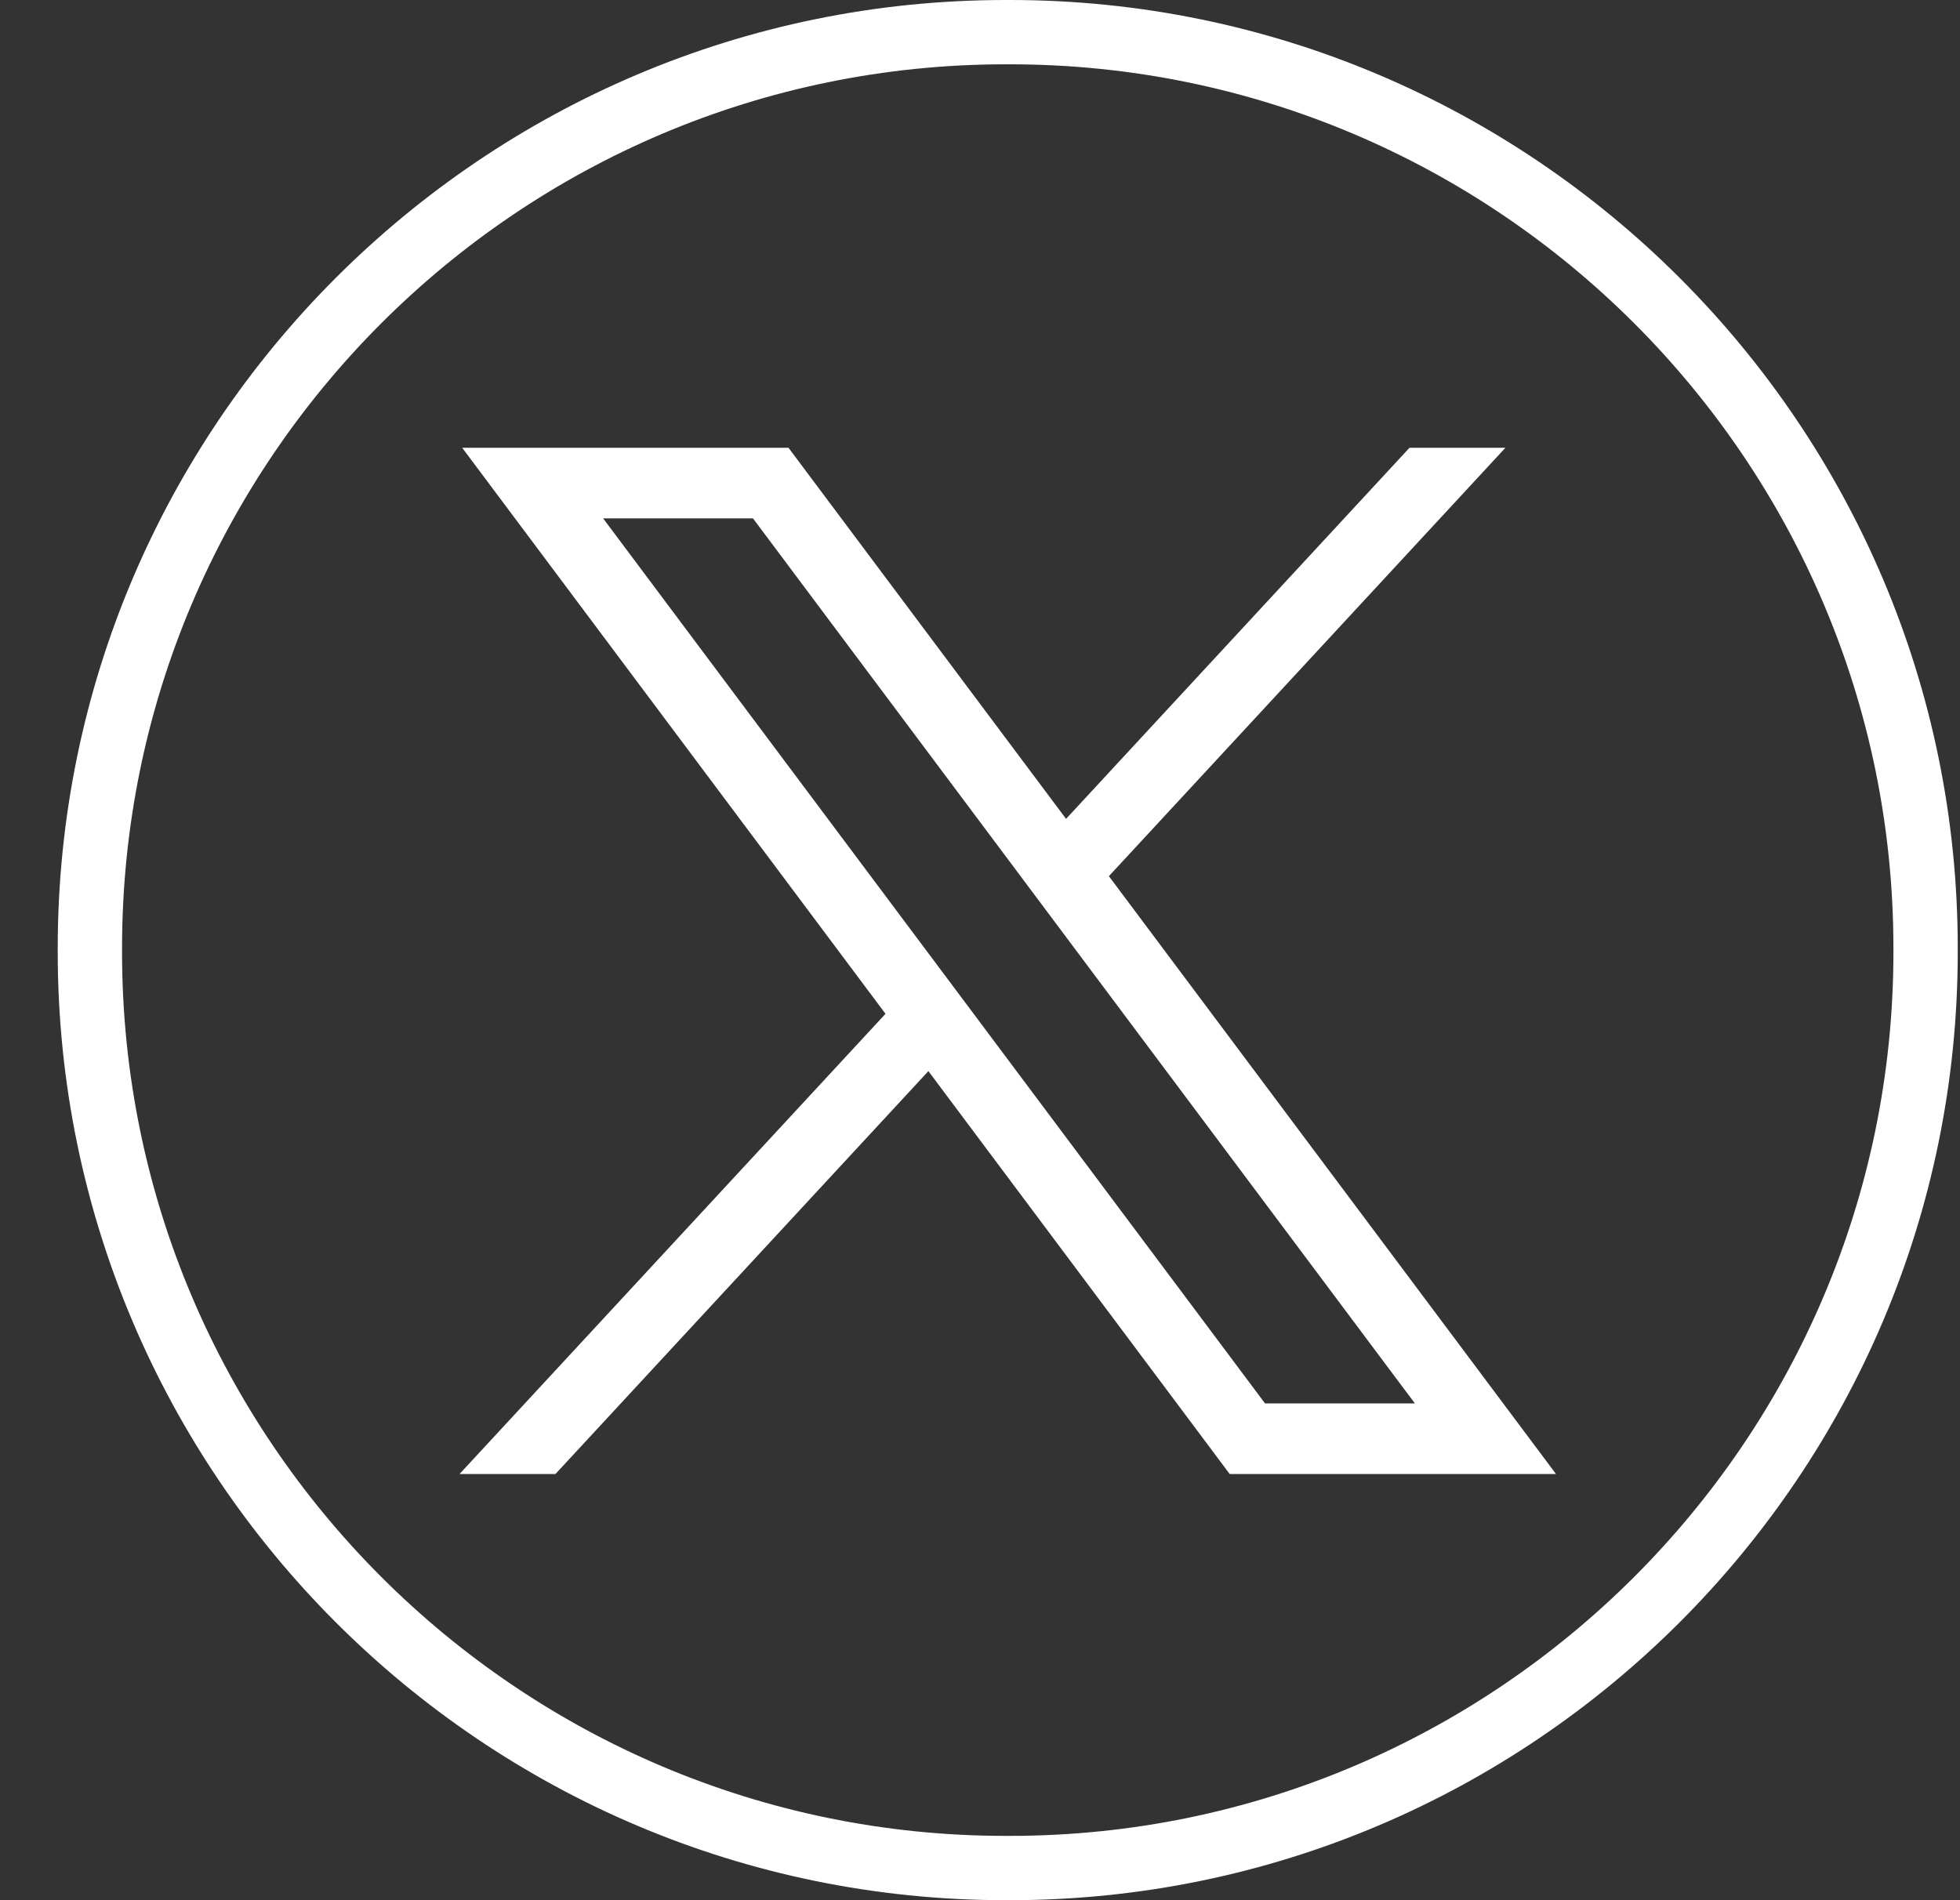 <svg width="33" height="32" viewBox="0 0 33 32" fill="none" xmlns="http://www.w3.org/2000/svg">
<rect x="0" y="0" width="33" height="32" fill="#333333" stroke="none"/>
<path d="M17.002 32H16.932C8.131 32 0.972 24.838 0.972 16.035V15.965C0.972 7.162 8.131 0 16.932 0H17.002C25.802 0 32.962 7.162 32.962 15.965V16.035C32.962 24.838 25.802 32 17.002 32ZM16.932 1.083C8.728 1.083 2.055 7.759 2.055 15.965V16.035C2.055 24.241 8.728 30.917 16.932 30.917H17.002C25.206 30.917 31.879 24.241 31.879 16.035V15.965C31.879 7.759 25.206 1.083 17.002 1.083H16.932Z" fill="white"/>
<path d="M7.782 7.541L14.909 17.073L7.737 24.823H9.352L15.631 18.038L20.704 24.823H26.198L18.67 14.755L25.346 7.541H23.731L17.949 13.79L13.276 7.541H7.783H7.782ZM10.155 8.73H12.678L23.822 23.634H21.299L10.155 8.73Z" fill="white"/>
</svg>
